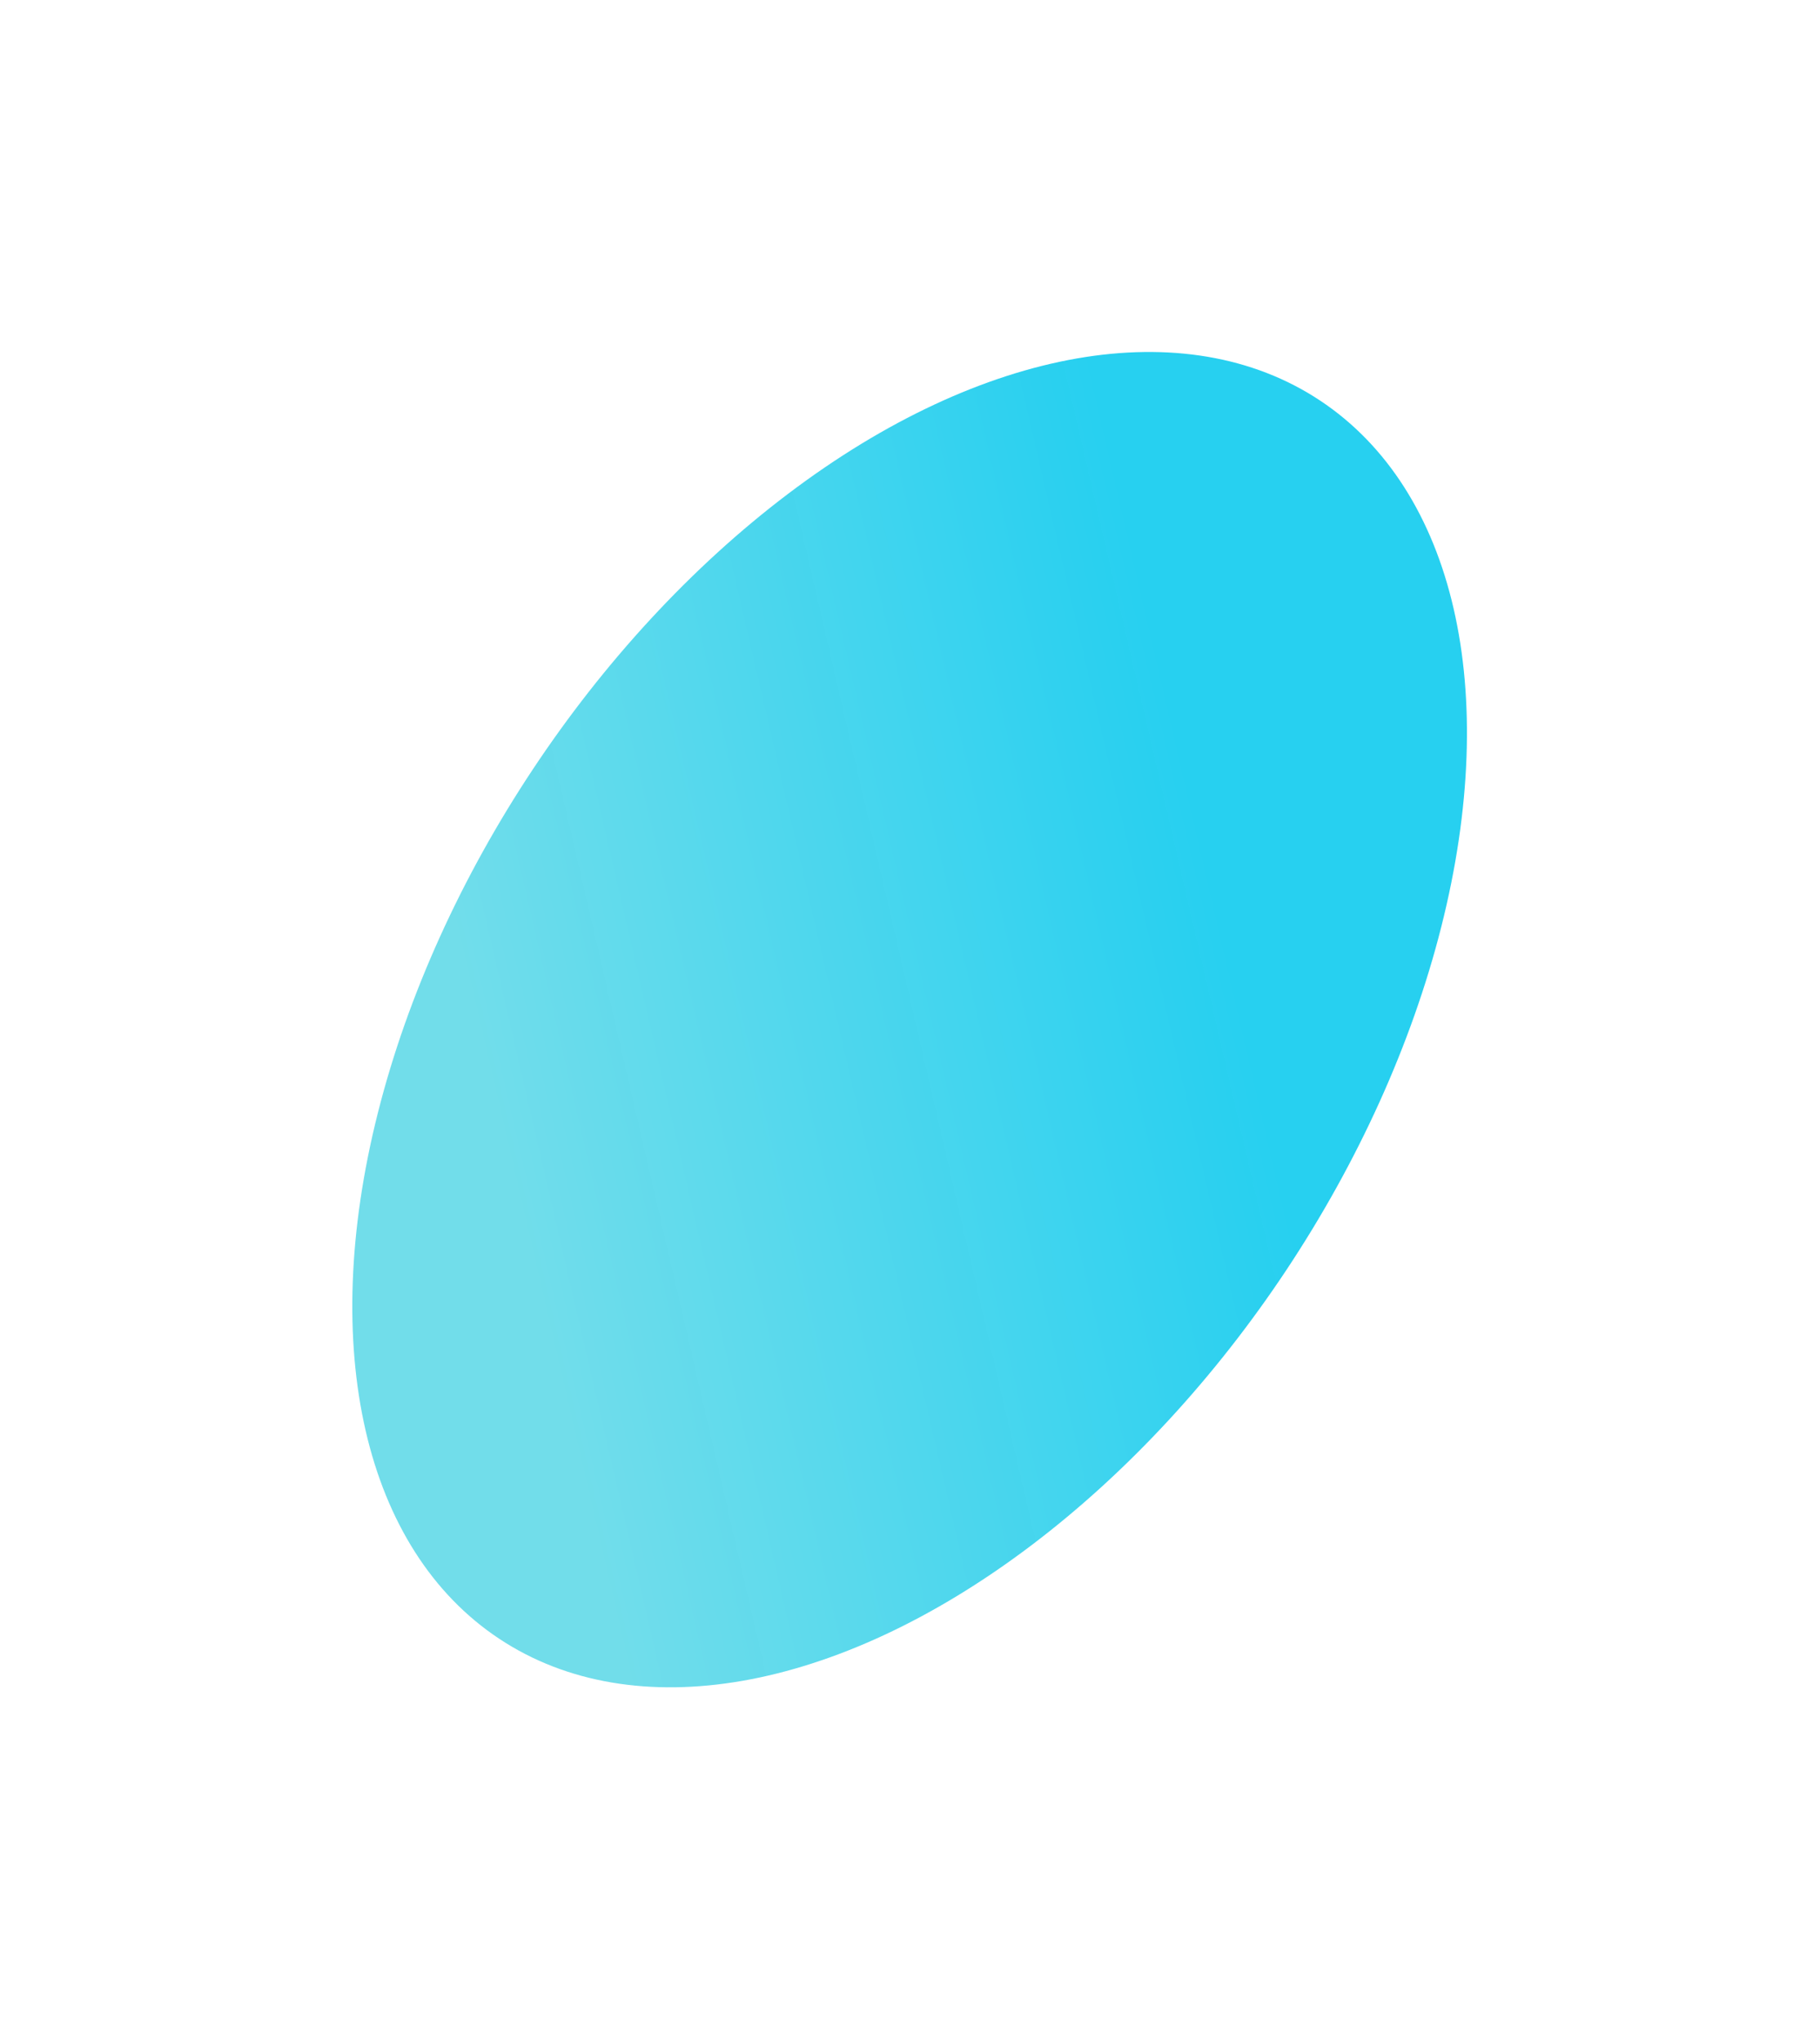 <?xml version="1.0" encoding="UTF-8"?> <svg xmlns="http://www.w3.org/2000/svg" width="849" height="952" viewBox="0 0 849 952" fill="none"> <g filter="url(#filter0_f_20_6)"> <ellipse cx="424.327" cy="475.551" rx="346.451" ry="211.002" transform="rotate(123.553 424.327 475.551)" fill="url(#paint0_linear_20_6)"></ellipse> </g> <defs> <filter id="filter0_f_20_6" x="0.347" y="0.082" width="847.959" height="950.938" filterUnits="userSpaceOnUse" color-interpolation-filters="sRGB"> <feFlood flood-opacity="0" result="BackgroundImageFix"></feFlood> <feBlend mode="normal" in="SourceGraphic" in2="BackgroundImageFix" result="shape"></feBlend> <feGaussianBlur stdDeviation="82" result="effect1_foregroundBlur_20_6"></feGaussianBlur> </filter> <linearGradient id="paint0_linear_20_6" x1="285.299" y1="400.709" x2="538.093" y2="639.855" gradientUnits="userSpaceOnUse"> <stop stop-color="#09C9EE" stop-opacity="0.88"></stop> <stop offset="1" stop-color="#5FD9E8" stop-opacity="0.89"></stop> </linearGradient> </defs> </svg> 